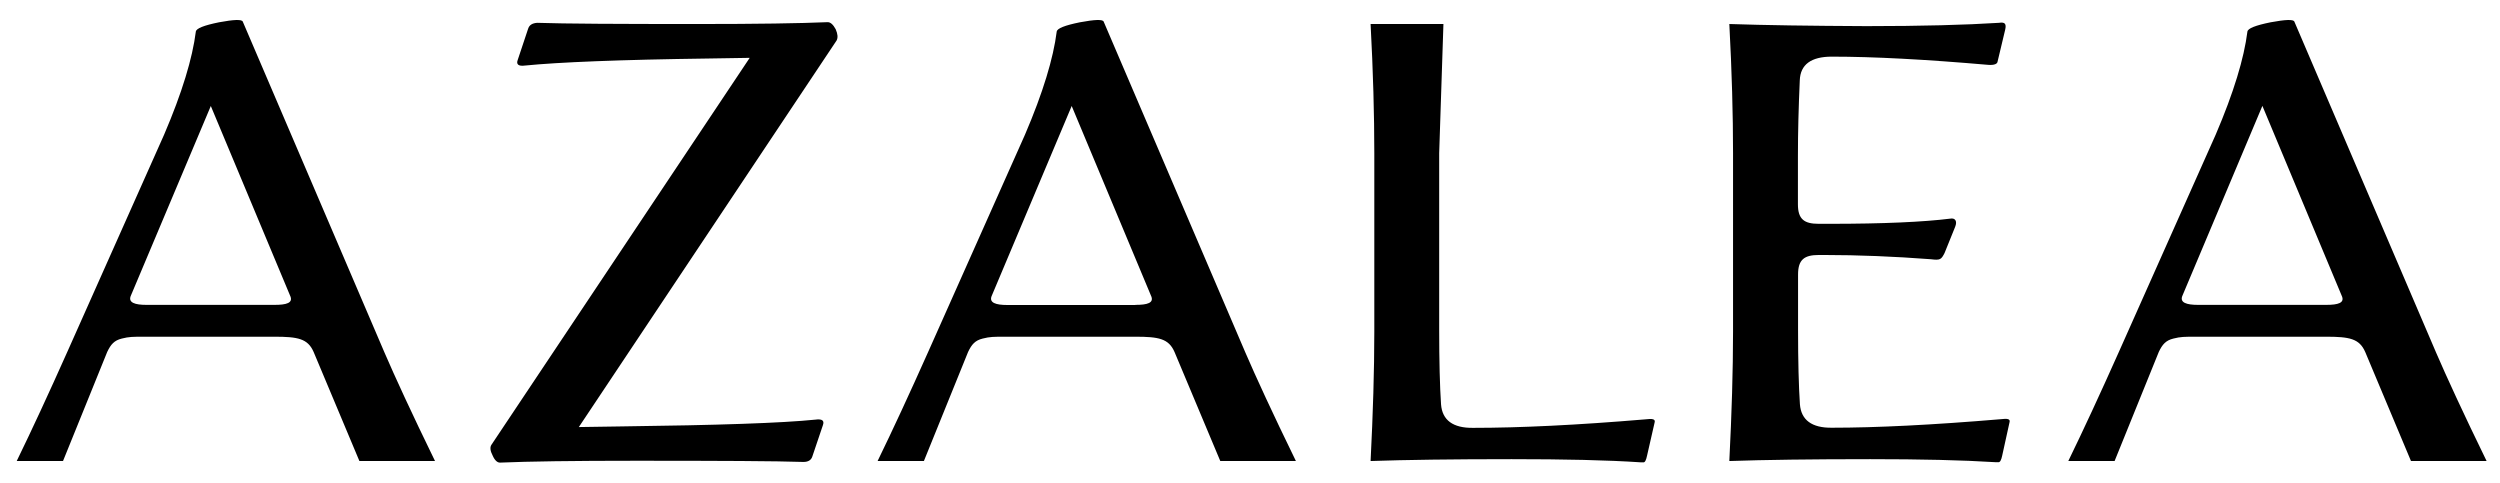 <?xml version="1.0" encoding="utf-8"?>
<!-- Generator: Adobe Illustrator 24.0.1, SVG Export Plug-In . SVG Version: 6.00 Build 0)  -->
<svg version="1.1" id="Layer_1" xmlns="http://www.w3.org/2000/svg" xmlns:xlink="http://www.w3.org/1999/xlink" x="0px" y="0px"
	 viewBox="0 0 1884.4 364" style="enable-background:new 0 0 1884.4 364;" xml:space="preserve">
<g>
	<g>
		<path d="M289.8,265.7c7.8,18.1,20.4,45.5,38.1,81.8h-57l-34.5-82.2c-4.4-10.1-11.9-11.5-29.6-11.5h-97.8c-9,0-11.7,0-17.2,1.4
			c-5.7,1.4-8.3,4.4-11,10.1l-33.3,82.2H12.6c11.3-23.2,24.1-50.8,38.1-82.2l73-163.8c13.6-31.7,21.4-57.7,23.9-77.6
			c0.2-2.5,6.2-4.8,17.5-7.1c11.3-2.1,17.2-2.3,17.9-0.5L289.8,265.7z M206.9,229.8c9,0,14.5-1.4,11.7-7.1L158.9,79.9L98.7,222.7
			c-2.5,5.5,3.2,7.1,11.7,7.1H206.9z"/>
		<path d="M371.3,343.3c-1.8-3.4-2.1-6.2-0.9-8L565.1,43.6l-31,0.5c-67.1,0.9-113.2,2.8-138.3,5.3c-5.1,0.7-6.9-0.9-5.5-4.4
			l7.8-23.4c0.9-2.8,3.2-4.1,6.7-4.4c20.9,0.7,61.3,0.9,121.3,0.9c44.3,0,76.9-0.5,97.8-1.4c2.1,0,4.1,1.8,6,5.3
			c1.6,3.7,1.8,6.4,0.7,8.5L436.3,321.9l33.1-0.5c71.4-0.9,119.9-2.5,145.2-5.1c5.1-0.7,6.9,0.7,5.7,4.1l-8,23.7
			c-0.9,2.8-3.2,4.1-6.7,4.1c-20.9-0.7-62.9-0.9-125.9-0.9c-47.5,0-81.8,0.5-102.7,1.4C374.9,348.8,372.9,347,371.3,343.3z"/>
		<path d="M938.7,265.7c7.8,18.1,20.4,45.5,38.1,81.8h-57l-34.5-82.2c-4.4-10.1-11.9-11.5-29.6-11.5h-97.8c-9,0-11.7,0-17.2,1.4
			c-5.7,1.4-8.3,4.4-11,10.1l-33.3,82.2h-34.9c11.3-23.2,24.1-50.8,38.1-82.2l73-163.8c13.6-31.7,21.4-57.7,23.9-77.6
			c0.2-2.5,6.2-4.8,17.5-7.1c11.3-2.1,17.2-2.3,17.9-0.5L938.7,265.7z M855.8,229.8c9,0,14.5-1.4,11.7-7.1L807.8,79.9l-60.2,142.9
			c-2.5,5.5,3.2,7.1,11.7,7.1H855.8z"/>
		<path d="M1139.4,346.1c-44.6,0-79.9,0.5-106.3,1.4c1.8-35.6,2.8-68.2,2.8-97.4V115.5c0-29.2-0.9-61.6-2.8-97.4h54.9
			c-2.1,62.7-3.2,95.3-3.2,97.4v132.8c0,24.1,0.5,43,1.4,56.5c0.9,11.9,9,17.9,24.1,17.7c35.4,0,78.6-2.1,129.8-6.4
			c5.5-0.7,7.8-0.2,7.1,2.3l-5.7,25c-0.7,3.4-1.6,5.3-2.8,5.1h-1.8C1211.7,346.8,1179.1,346.1,1139.4,346.1z"/>
		<path d="M1409.8,346.1c-44.6,0-79.9,0.5-106.3,1.4c1.8-35.6,2.8-68.2,2.8-97.4V115.5c0-29.2-0.9-61.6-2.8-97.4
			c26.4,0.9,60.9,1.4,103.4,1.6c41.3,0,74.6-0.9,99.9-2.5c4.4-0.7,5.7,0.7,4.6,5.3l-5.7,23.9c-0.2,1.8-2.5,2.8-6.9,2.5
			c-47.3-4.1-86.6-6.2-118.1-6.2c-15.6,0-23.7,6-24.1,17.9c-0.9,20-1.4,39-1.4,57V154c0,11.3,4.8,14.7,15.6,14.7h8.5
			c40.4,0,70.7-1.4,90.7-3.9c3.7-0.7,5.5,1.8,3.7,6.2l-8,19.8c-2.5,4.8-3.2,5.5-10.3,4.6c-27.8-2.1-54.7-3.2-80.4-3.2h-4.1
			c-10.8,0-15.6,3.4-15.6,14.7v41.3c0,24.1,0.5,43,1.4,56.5c0.9,11.9,9,17.9,24.1,17.7c33.5,0,75.8-2.1,127-6.4
			c5.5-0.7,7.6-0.2,6.9,2.3l-5.5,25c-0.7,3.4-1.6,5.3-3,5.1h-1.8C1479.2,346.8,1447.7,346.1,1409.8,346.1z"/>
		<path d="M1836.2,265.7c7.8,18.1,20.4,45.5,38.1,81.8h-57l-34.5-82.2c-4.4-10.1-11.9-11.5-29.6-11.5h-97.8c-9,0-11.7,0-17.2,1.4
			c-5.7,1.4-8.3,4.4-11,10.1l-33.3,82.2H1559c11.3-23.2,24.1-50.8,38.1-82.2l73-163.8c13.6-31.7,21.4-57.7,23.9-77.6
			c0.2-2.5,6.2-4.8,17.5-7.1c11.3-2.1,17.2-2.3,17.9-0.5L1836.2,265.7z M1753.3,229.8c9,0,14.5-1.4,11.7-7.1l-59.7-142.9
			l-60.2,142.9c-2.5,5.5,3.2,7.1,11.7,7.1H1753.3z"/>
	</g>
</g>
</svg>
